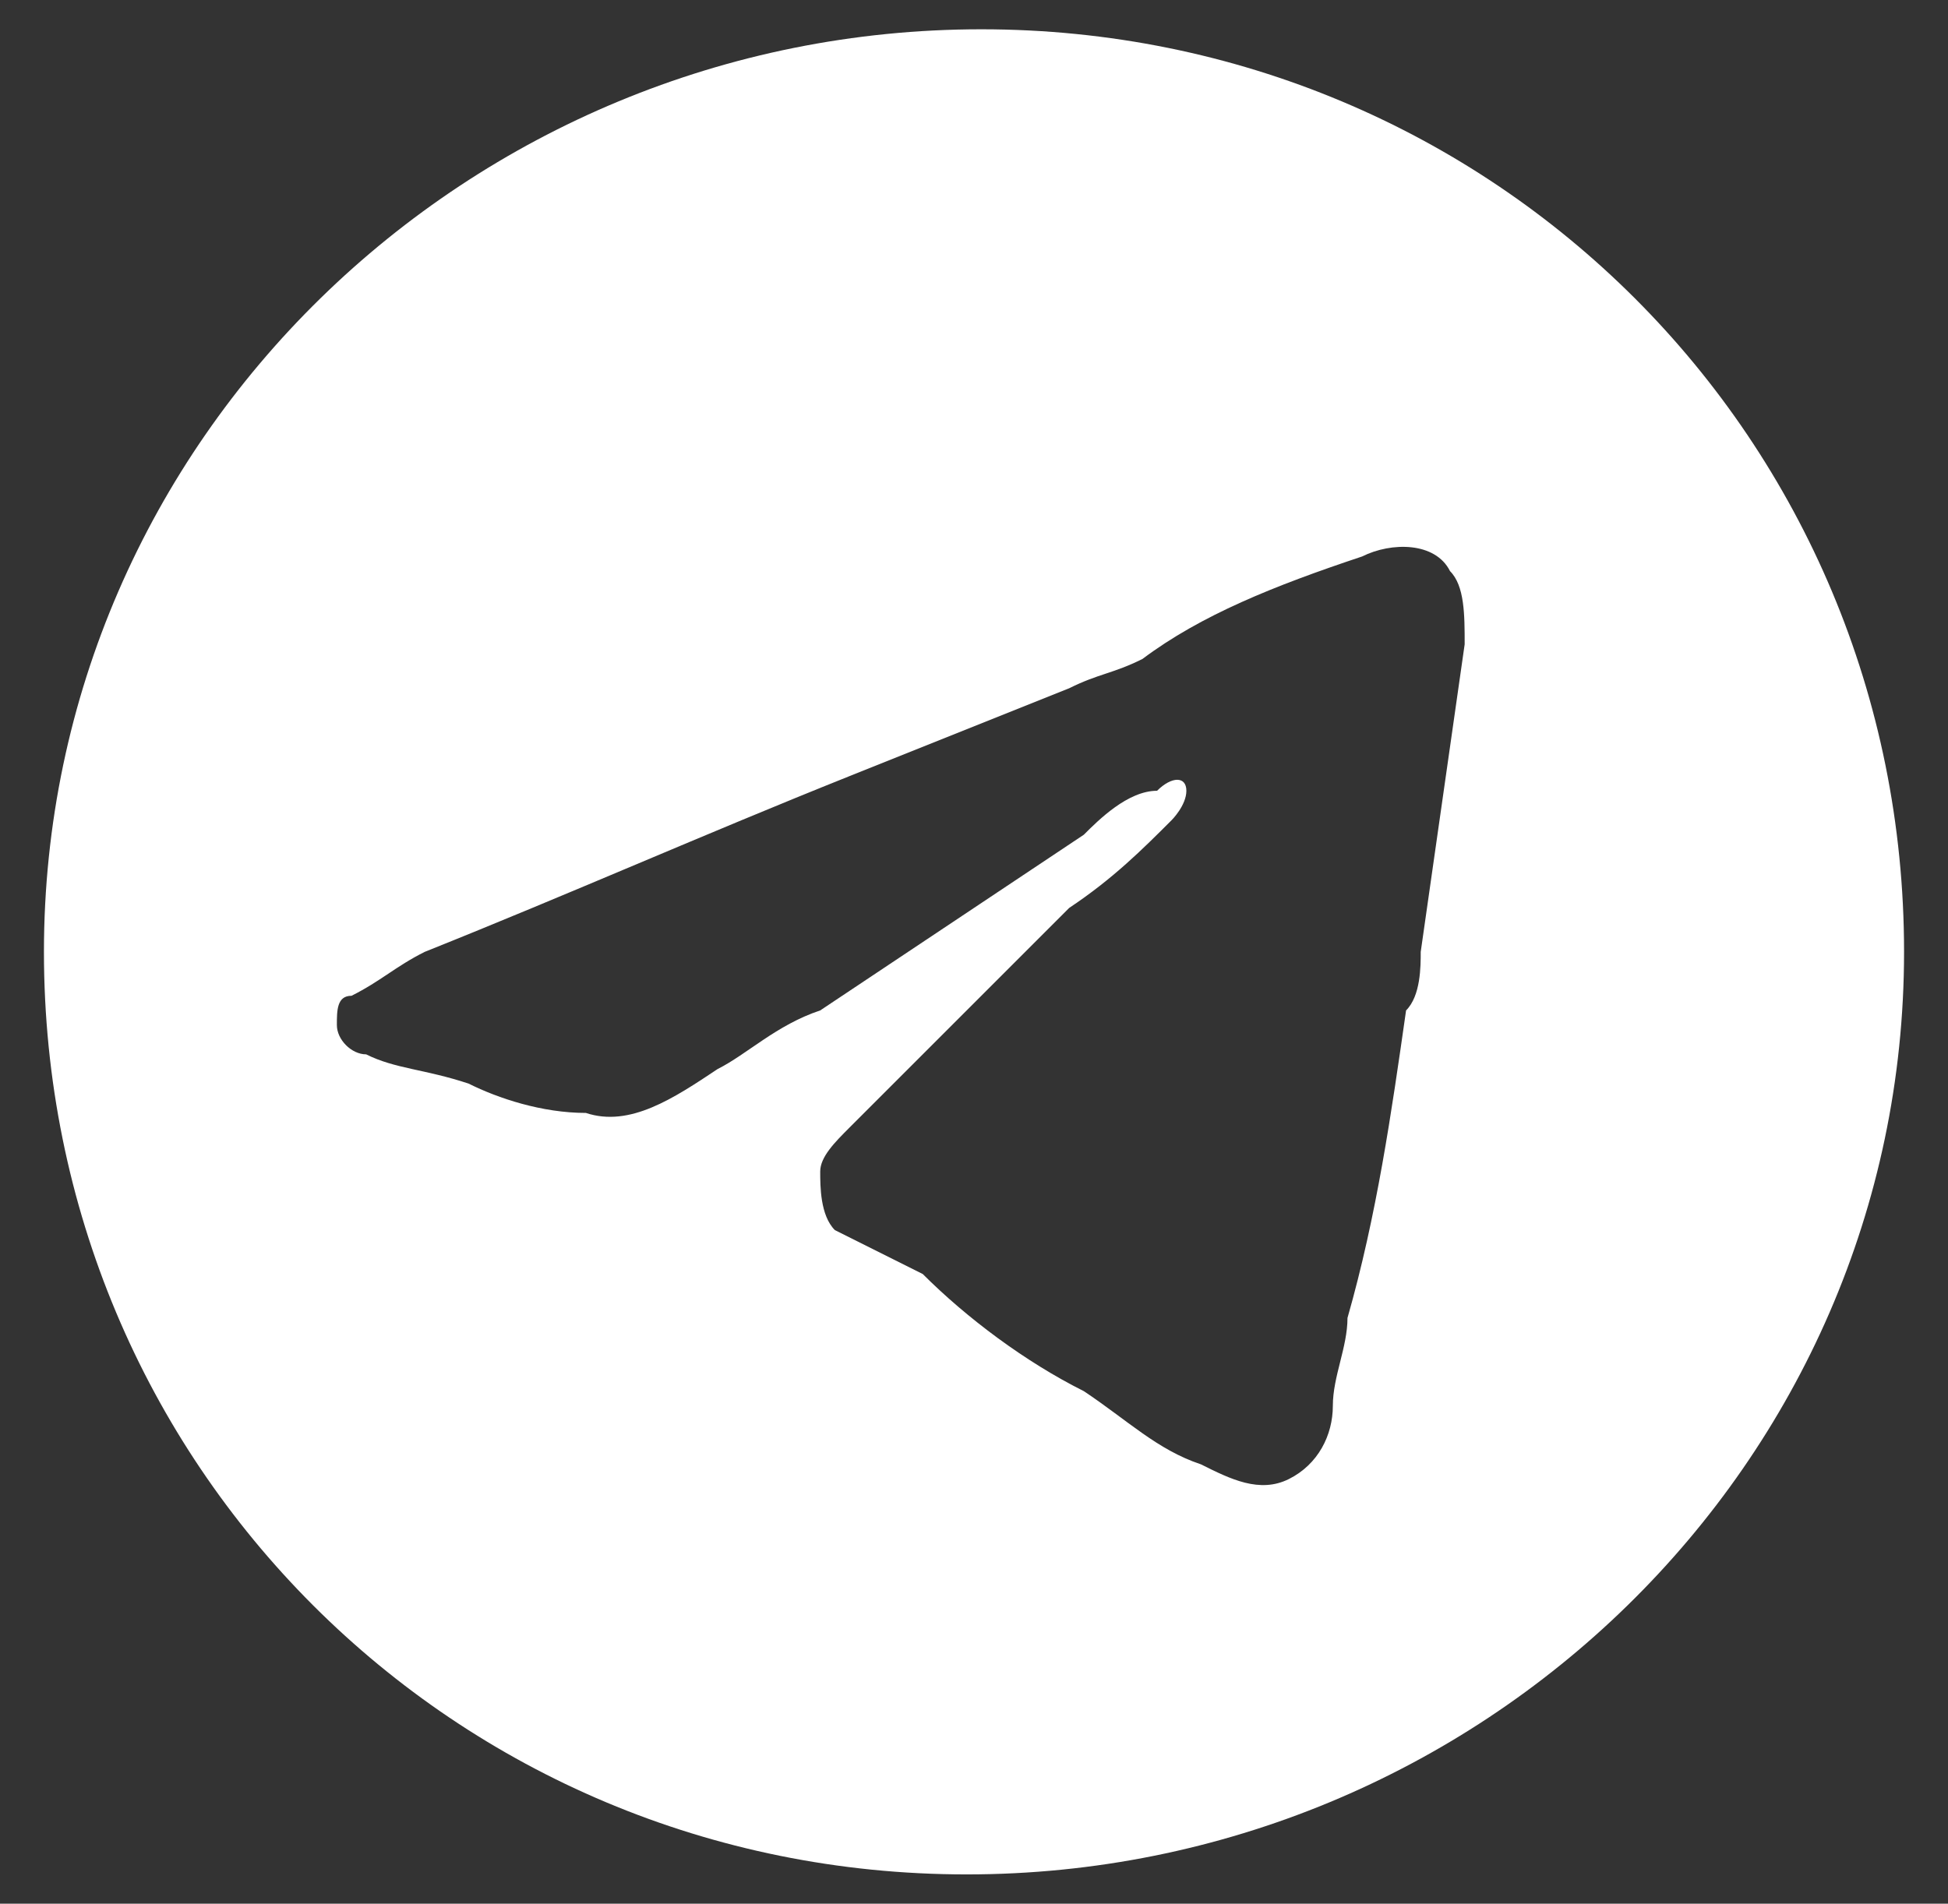 <?xml version="1.0" encoding="utf-8"?>
<!-- Generator: Adobe Illustrator 28.1.0, SVG Export Plug-In . SVG Version: 6.00 Build 0)  -->
<svg version="1.1" id="Camada_1" xmlns="http://www.w3.org/2000/svg" xmlns:xlink="http://www.w3.org/1999/xlink" x="0px" y="0px"
	 viewBox="0 0 13.3 13" style="enable-background:new 0 0 13.3 13;" xml:space="preserve">
<rect x="0" y="0" width="13.3" height="13" fill="#333333" stroke="none"/>
<style type="text/css">
	.st0{fill:#FFFFFF;}
</style>
<path class="st0" d="M6.7,0.2C3.2,0.2,0.3,3,0.3,6.5c0,3.5,2.8,6.3,6.3,6.3S13,10,13,6.5C13,3,10.2,0.2,6.7,0.2z M10,4.4
	C9.9,5.1,9.8,5.8,9.7,6.5c0,0.1,0,0.3-0.1,0.4C9.5,7.6,9.4,8.3,9.2,9c0,0.2-0.1,0.4-0.1,0.6c0,0.2-0.1,0.4-0.3,0.5
	c-0.2,0.1-0.4,0-0.6-0.1C7.9,9.9,7.7,9.7,7.4,9.5C7,9.3,6.6,9,6.3,8.7C6.1,8.6,5.9,8.5,5.7,8.4C5.6,8.3,5.6,8.1,5.6,8
	c0-0.1,0.1-0.2,0.2-0.3C6.1,7.4,6.3,7.2,6.5,7c0.3-0.3,0.5-0.5,0.8-0.8C7.6,6,7.8,5.8,8,5.6C8,5.6,8.1,5.5,8.1,5.4
	c0-0.1-0.1-0.1-0.2,0C7.7,5.4,7.5,5.6,7.4,5.7C6.8,6.1,6.2,6.5,5.6,6.9C5.3,7,5.1,7.2,4.9,7.3C4.6,7.5,4.3,7.7,4,7.6
	c-0.3,0-0.6-0.1-0.8-0.2C2.9,7.3,2.7,7.3,2.5,7.2c-0.1,0-0.2-0.1-0.2-0.2c0-0.1,0-0.2,0.1-0.2c0.2-0.1,0.3-0.2,0.5-0.3
	c1-0.4,1.9-0.8,2.9-1.2c0.5-0.2,1-0.4,1.5-0.6c0.2-0.1,0.3-0.1,0.5-0.2C8.2,4.2,8.7,4,9.3,3.8c0.2-0.1,0.5-0.1,0.6,0.1
	C10,4,10,4.2,10,4.4z"/>
</svg>
